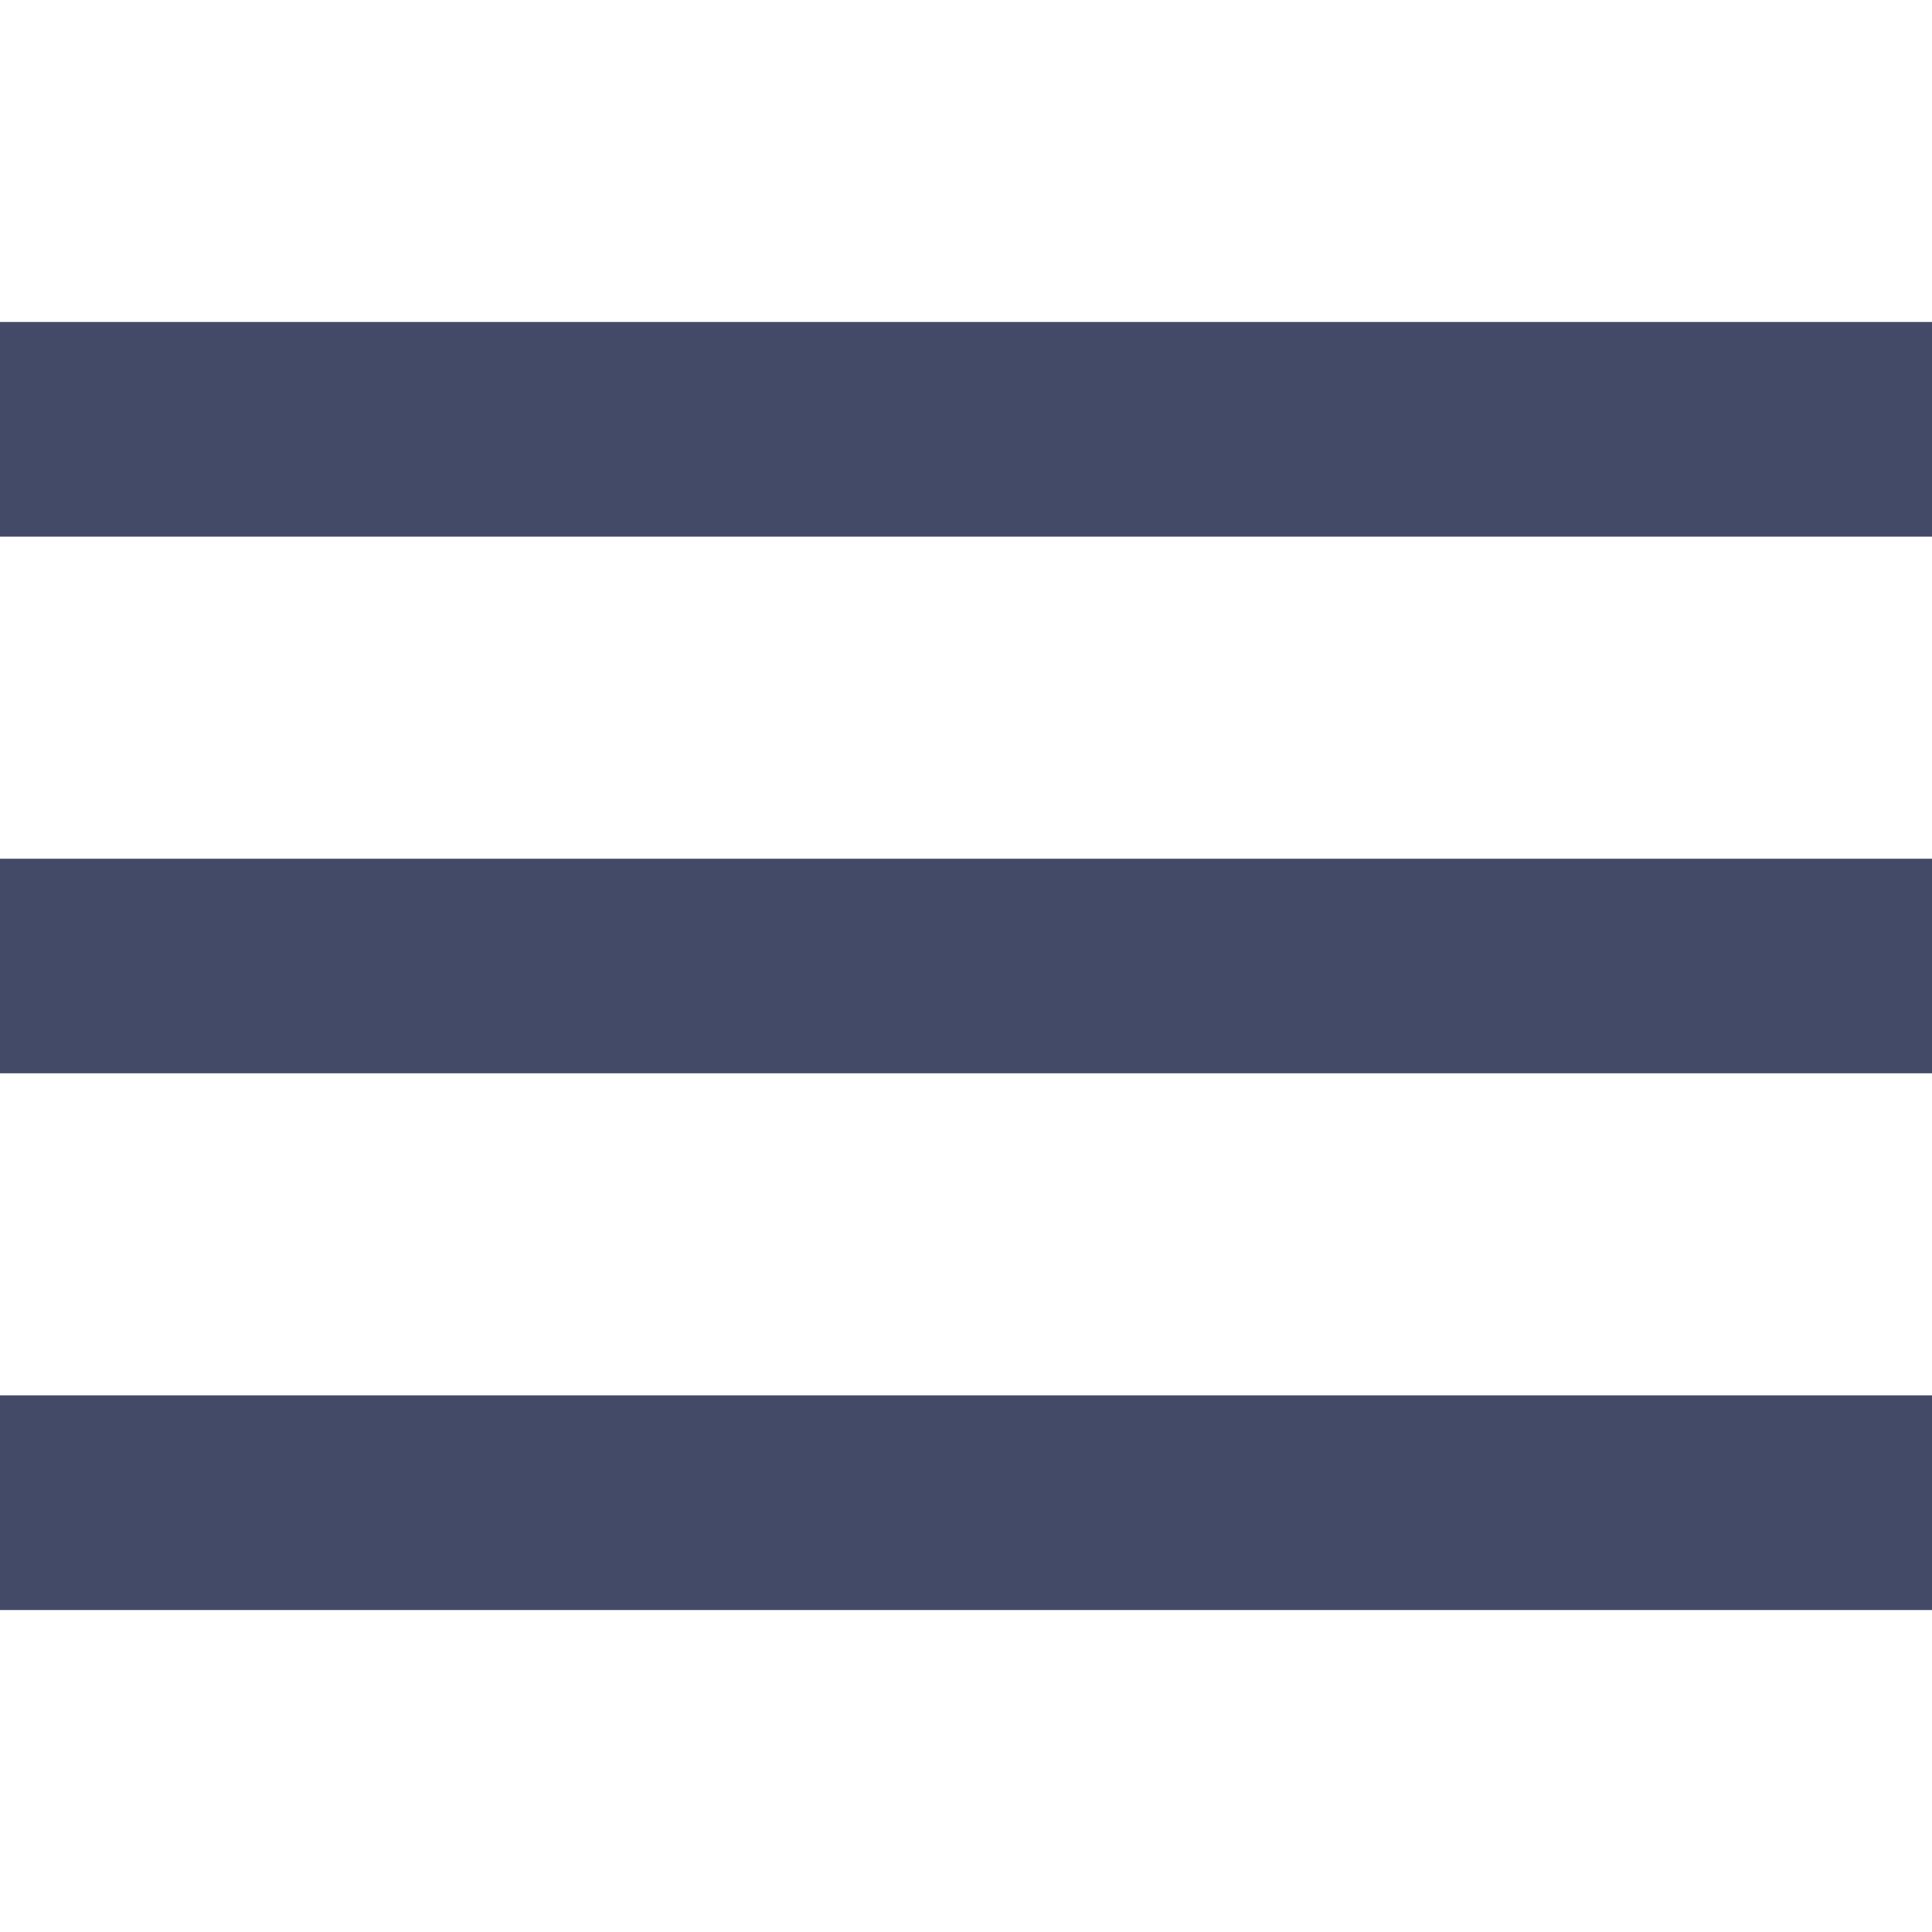 <?xml version="1.0" encoding="UTF-8" standalone="no"?>
<!-- Generator: Adobe Illustrator 16.0.0, SVG Export Plug-In . SVG Version: 6.00 Build 0)  -->

<svg
   xmlns:dc="http://purl.org/dc/elements/1.1/"
   xmlns:cc="http://creativecommons.org/ns#"
   xmlns:rdf="http://www.w3.org/1999/02/22-rdf-syntax-ns#"
   xmlns:svg="http://www.w3.org/2000/svg"
   xmlns="http://www.w3.org/2000/svg"
   xmlns:sodipodi="http://sodipodi.sourceforge.net/DTD/sodipodi-0.dtd"
   xmlns:inkscape="http://www.inkscape.org/namespaces/inkscape"
   version="1.1"
   id="Capa_1"
   x="0px"
   y="0px"
   width="459px"
   height="459px"
   viewBox="0 0 459 459"
   style="enable-background:new 0 0 459 459;"
   xml:space="preserve"
   sodipodi:docname="menu-button.svg"
   inkscape:version="0.92.4 (5da689c313, 2019-01-14)"><defs
   id="defs895" /><sodipodi:namedview
   pagecolor="#ffffff"
   bordercolor="#666666"
   borderopacity="1"
   objecttolerance="10"
   gridtolerance="10"
   guidetolerance="10"
   inkscape:pageopacity="0"
   inkscape:pageshadow="2"
   inkscape:window-width="1900"
   inkscape:window-height="1101"
   id="namedview893"
   showgrid="false"
   inkscape:zoom="1.3267974"
   inkscape:cx="111.5363"
   inkscape:cy="258.2109"
   inkscape:window-x="731"
   inkscape:window-y="149"
   inkscape:window-maximized="0"
   inkscape:current-layer="Capa_1" />
<g
   id="g860"
   style="fill:#363f5f;fill-opacity:0.941">
	<g
   id="menu"
   style="fill:#363f5f;fill-opacity:0.941">
		<path
   d="M0,382.5h459v-51H0V382.5z M0,255h459v-51H0V255z M0,76.5v51h459v-51H0z"
   id="path857"
   style="fill:#363f5f;fill-opacity:0.941" />
	</g>
</g>
<g
   id="g862">
</g>
<g
   id="g864">
</g>
<g
   id="g866">
</g>
<g
   id="g868">
</g>
<g
   id="g870">
</g>
<g
   id="g872">
</g>
<g
   id="g874">
</g>
<g
   id="g876">
</g>
<g
   id="g878">
</g>
<g
   id="g880">
</g>
<g
   id="g882">
</g>
<g
   id="g884">
</g>
<g
   id="g886">
</g>
<g
   id="g888">
</g>
<g
   id="g890">
</g>
</svg>